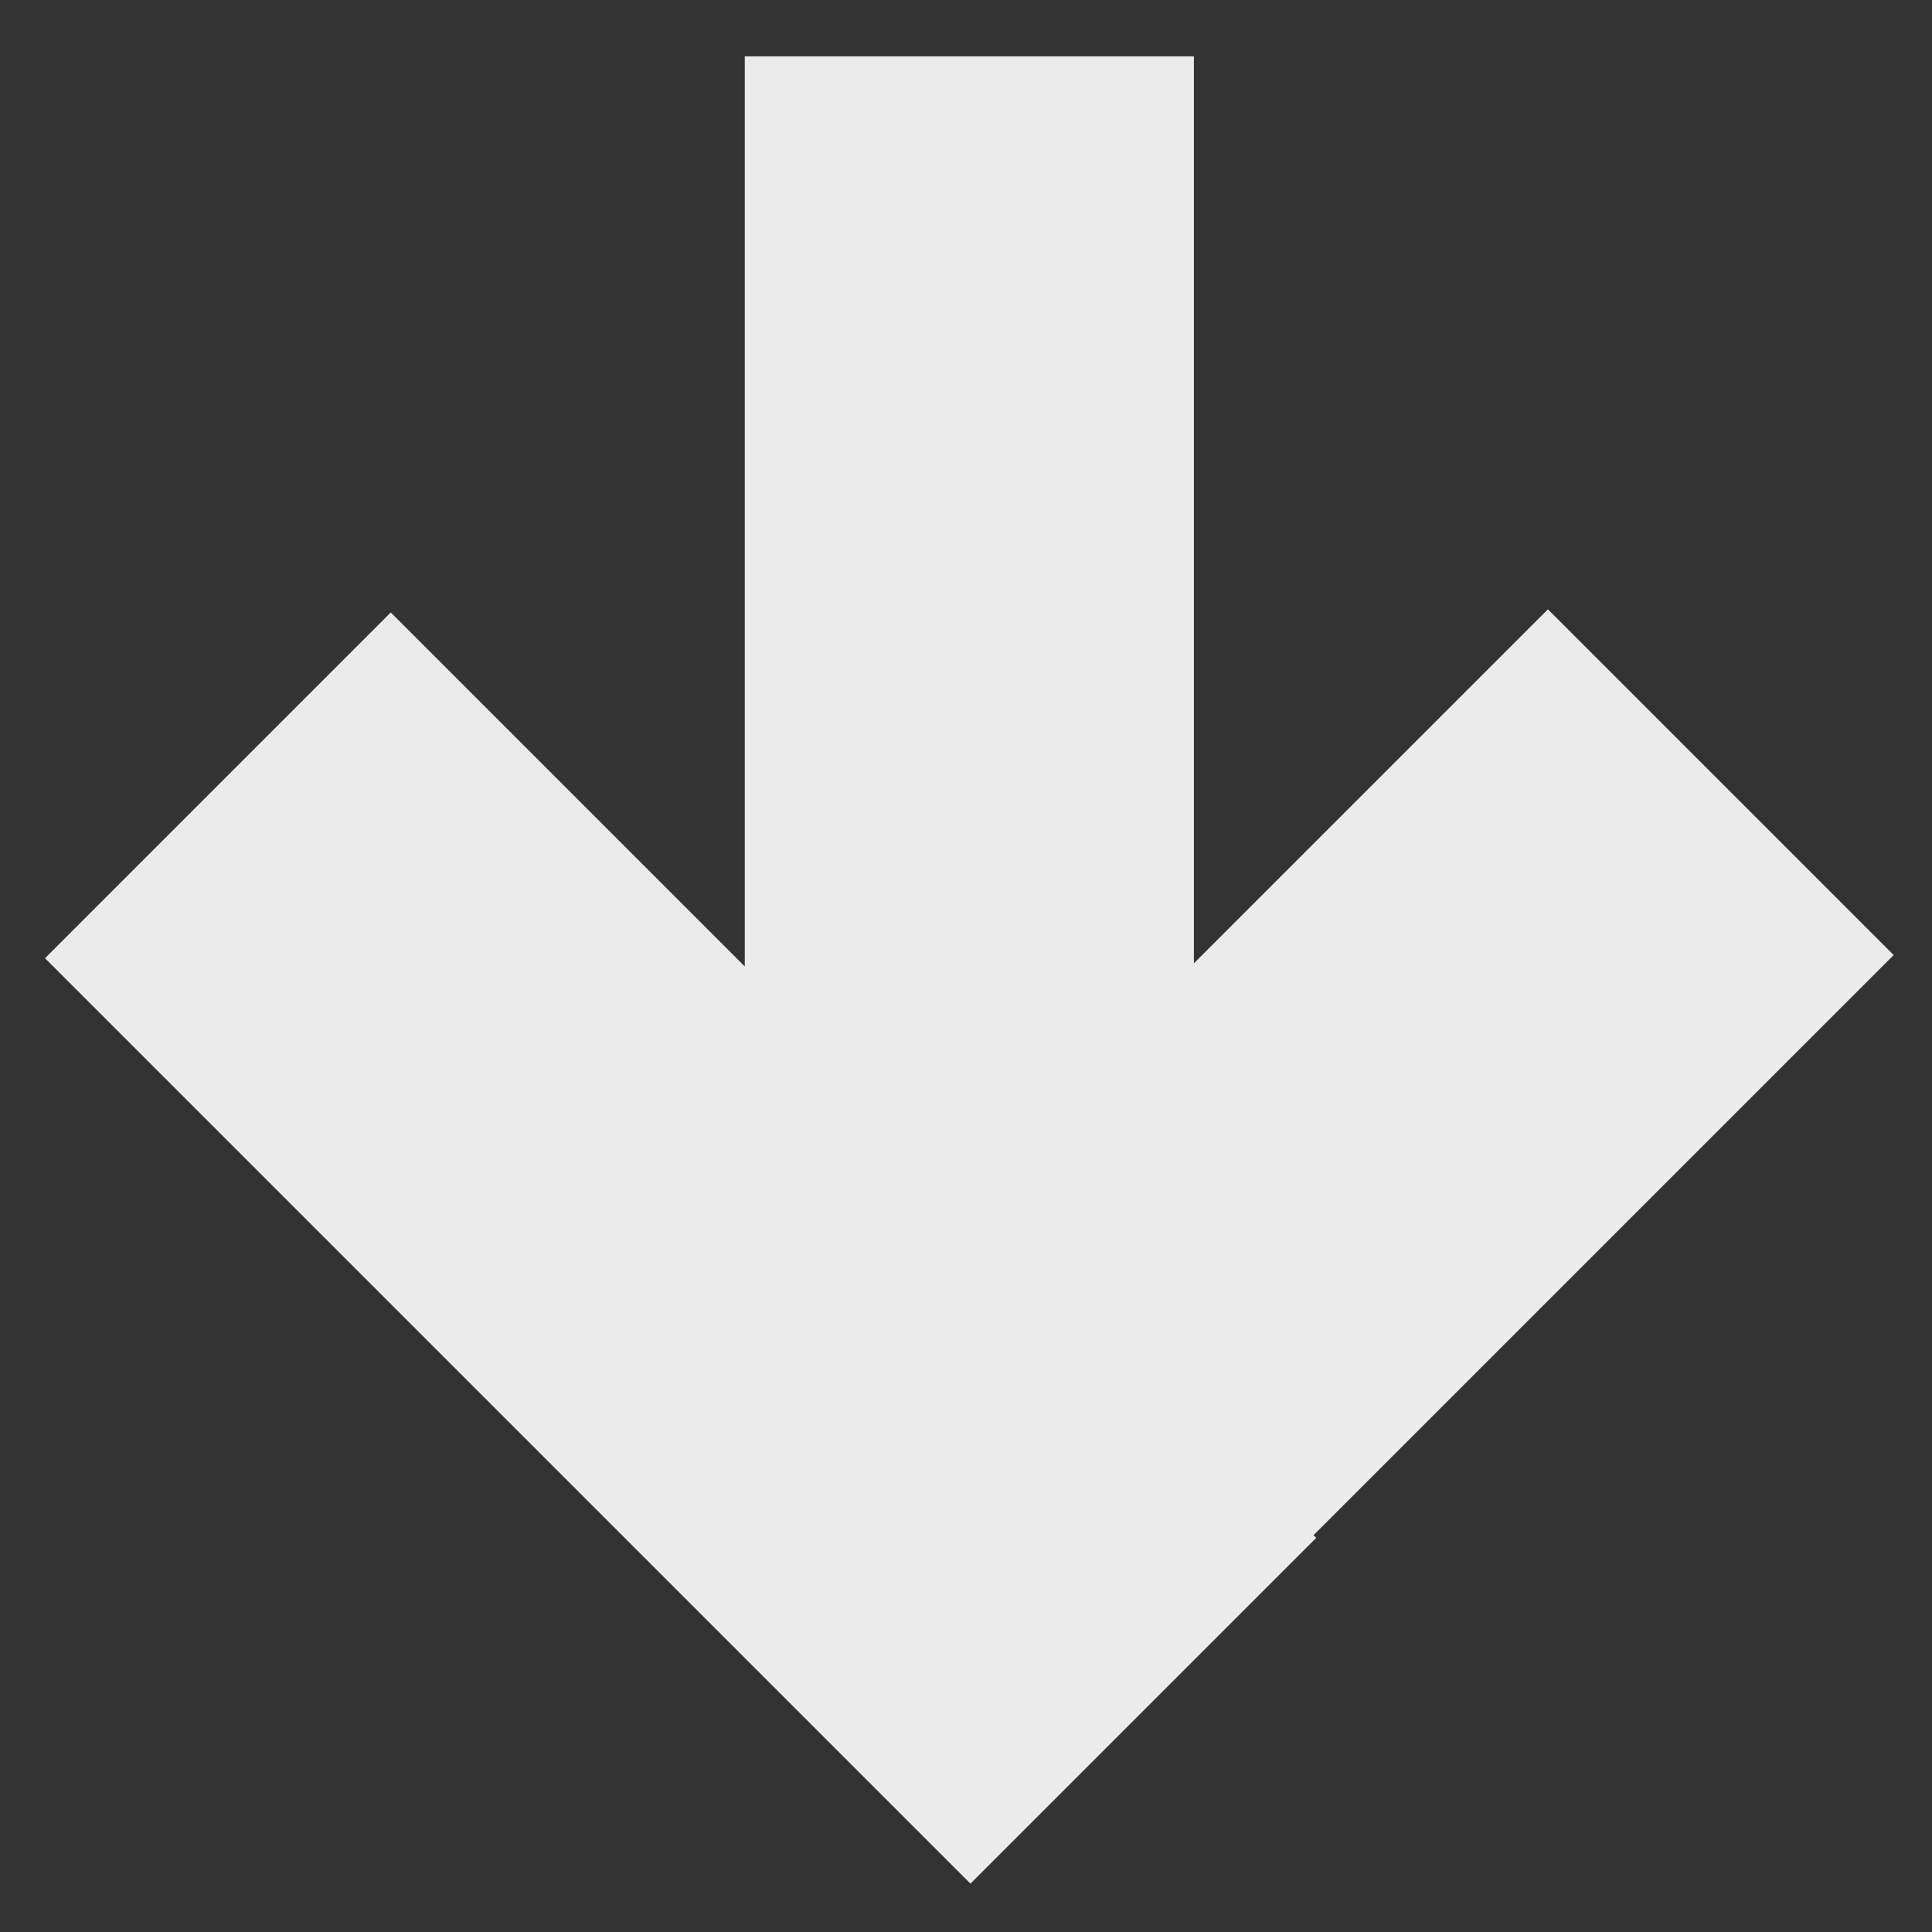 <?xml version="1.0" encoding="utf-8"?>
<!-- Generator: Adobe Illustrator 16.0.4, SVG Export Plug-In . SVG Version: 6.00 Build 0)  -->
<!DOCTYPE svg PUBLIC "-//W3C//DTD SVG 1.1//EN" "http://www.w3.org/Graphics/SVG/1.1/DTD/svg11.dtd">
<svg version="1.1" id="Layer_1" xmlns="http://www.w3.org/2000/svg" xmlns:xlink="http://www.w3.org/1999/xlink" x="0px" y="0px"
	 width="560px" height="560px" viewBox="0 0 560 560" enable-background="new 0 0 560 560" xml:space="preserve">
<rect x="0" y="0" width="560" height="560" fill="#333333" stroke="none"/>
<polygon fill="#ebebeb" points="548.885,276.829 448.67,176.614 346.059,279.225 346.059,16.341 215.878,16.341 215.878,280.132
	113.268,177.521 13.053,277.736 281.295,545.979 381.51,445.764 380.73,444.983 "/>
</svg>
